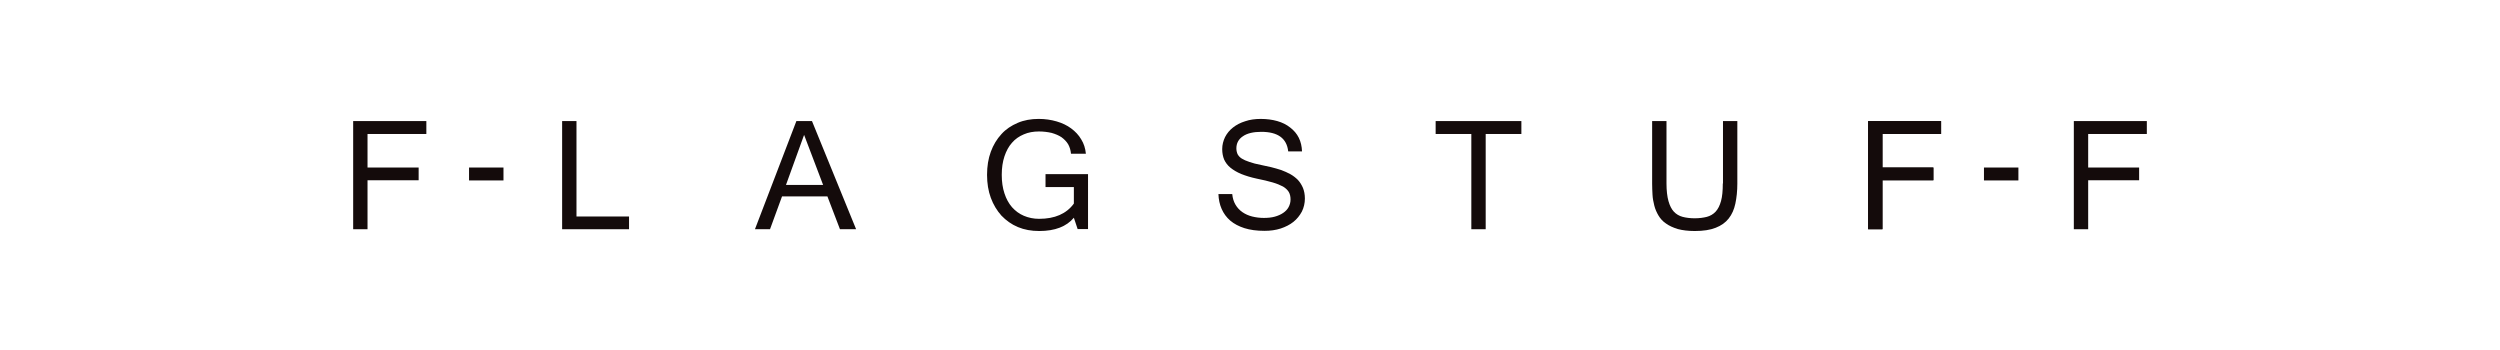 <svg xml:space="preserve" style="enable-background:new 0 0 1393.8 195.4;" viewBox="0 0 1393.8 195.4" y="0px" x="0px" xmlns:xlink="http://www.w3.org/1999/xlink" xmlns="http://www.w3.org/2000/svg" id="レイヤー_1" version="1.0">
<style type="text/css">
	.st0{fill:#140B0B;}
</style>
<g>
	<polygon points="196.9,127.8 204.9,127.8 204.9,100.5 233.4,100.5 233.4,93.4 204.9,93.4 204.9,74.7 237.7,74.7 
		237.7,67.5 196.9,67.5" class="st0"></polygon>
	<polygon points="321.4,67.5 313.4,67.5 313.4,127.8 350.7,127.8 350.7,120.7 321.4,120.7" class="st0"></polygon>
	<path d="M438.2,103.1l10.1-27.9l10.6,27.9H438.2z M444,67.5l-23.1,60.3h8.4l6.7-18.3h25.3l7,18.3h9l-24.6-60.3H444z" class="st0"></path>
	<g>
		<path d="M582.8,104.3h15.9v9.2c-2.1,2.9-4.8,5-8,6.4c-3.2,1.4-7,2.1-11.4,2.1c-3.1,0-5.9-0.6-8.5-1.7
			c-2.6-1.1-4.7-2.7-6.6-4.8c-1.8-2.1-3.2-4.6-4.2-7.7c-1-3-1.5-6.4-1.5-10.3c0-3.9,0.5-7.3,1.5-10.3c1-3,2.4-5.6,4.2-7.6
			c1.8-2.1,4-3.6,6.6-4.7c2.5-1.1,5.4-1.6,8.4-1.6c2.6,0,4.9,0.3,7.1,0.8c2.1,0.6,4,1.4,5.5,2.4c1.5,1.1,2.8,2.4,3.7,3.9
			c0.9,1.6,1.4,3.3,1.6,5.3h8.3c-0.3-3-1.1-5.6-2.6-8c-1.4-2.4-3.3-4.4-5.6-6.1c-2.3-1.7-5-3-8.1-3.9c-3.1-0.9-6.4-1.4-10-1.4
			c-4.3,0-8.2,0.7-11.7,2.2c-3.5,1.5-6.6,3.5-9.1,6.3c-2.5,2.7-4.5,6-5.9,9.8c-1.4,3.8-2.1,8.1-2.1,12.9c0,4.7,0.7,9,2.1,12.8
			c1.4,3.8,3.4,7.1,5.9,9.9c2.6,2.7,5.6,4.9,9.2,6.4c3.6,1.5,7.5,2.2,11.9,2.2c8.8,0,15.2-2.5,19.3-7.4l2.1,6.3h5.8V97.1h-23.7
			V104.3z" class="st0"></path>
		<path d="M723.6,100.3c-1.2-1.2-2.6-2.3-4.2-3.2c-1.6-0.9-3.3-1.6-5.1-2.3c-1.8-0.6-3.7-1.1-5.6-1.6
			c-1.9-0.4-3.8-0.8-5.5-1.2c-2.7-0.5-4.9-1.1-6.6-1.7c-1.8-0.6-3.2-1.2-4.3-1.9c-1.1-0.7-1.8-1.5-2.3-2.4c-0.4-0.9-0.7-2-0.7-3.3
			c0-2.8,1.2-5.1,3.6-6.7c2.4-1.7,5.9-2.5,10.3-2.5c9.2,0,14.2,3.6,15,10.9h7.7c-0.1-2.8-0.7-5.4-1.8-7.6c-1.1-2.2-2.7-4.1-4.8-5.7
			c-2-1.6-4.4-2.8-7.2-3.6c-2.8-0.8-5.9-1.2-9.2-1.2c-3.2,0-6.1,0.4-8.7,1.3c-2.6,0.8-4.9,2-6.8,3.5c-1.9,1.5-3.3,3.2-4.4,5.3
			c-1,2.1-1.6,4.3-1.6,6.7c0,2.3,0.4,4.2,1.1,5.9c0.8,1.7,1.9,3.2,3.5,4.5c1.6,1.3,3.6,2.5,6,3.5c2.5,1,5.4,1.9,8.7,2.6
			c3.5,0.7,6.4,1.4,8.8,2.1c2.4,0.7,4.3,1.5,5.8,2.3c1.5,0.9,2.5,1.9,3.2,3c0.7,1.2,1,2.6,1,4.2c0,1.6-0.4,3-1.1,4.3
			c-0.7,1.3-1.7,2.3-3,3.2c-1.3,0.9-2.9,1.6-4.7,2.1c-1.8,0.5-3.9,0.7-6.1,0.7c-2.3,0-4.5-0.3-6.5-0.8c-2-0.5-3.8-1.3-5.4-2.4
			c-1.6-1.1-2.9-2.5-3.9-4.2c-1-1.7-1.6-3.7-1.8-5.9h-7.7c0.1,3,0.7,5.8,1.8,8.3c1.1,2.5,2.7,4.7,4.8,6.5c2.1,1.8,4.8,3.2,7.9,4.2
			c3.2,1,6.9,1.5,11.2,1.5c3.2,0,6.2-0.4,9-1.3c2.7-0.9,5.1-2.1,7.1-3.7c2-1.6,3.5-3.5,4.7-5.7c1.1-2.2,1.7-4.7,1.7-7.3
			c0-2.3-0.4-4.3-1.1-6C725.7,103.1,724.8,101.6,723.6,100.3" class="st0"></path>
		<polygon points="800.4,74.7 820.3,74.7 820.3,127.8 828.3,127.8 828.3,74.7 848.2,74.7 848.2,67.5 800.4,67.5" class="st0"></polygon>
		<path d="M960.5,102.3c0,4-0.3,7.3-1,9.8c-0.7,2.5-1.7,4.5-3,5.9c-1.3,1.4-3,2.4-4.9,2.9c-2,0.5-4.2,0.8-6.8,0.8
			c-2.5,0-4.8-0.3-6.7-0.8c-1.9-0.5-3.6-1.5-4.9-2.9c-1.3-1.4-2.3-3.4-3-5.9c-0.7-2.5-1.1-5.8-1.1-9.9V67.5h-8v34.9
			c0,2,0.1,4.1,0.2,6.1c0.1,2.1,0.5,4.1,1,6.1c0.5,2,1.3,3.8,2.3,5.5c1,1.7,2.4,3.3,4.2,4.5c1.8,1.3,4,2.3,6.6,3.1
			c2.6,0.7,5.8,1.1,9.5,1.1c4.7,0,8.6-0.6,11.6-1.8c3.1-1.2,5.5-2.9,7.3-5.2c1.8-2.3,3-5,3.7-8.3c0.7-3.3,1.1-7,1.1-11.2V67.5h-8
			V102.3z" class="st0"></path>
		<polygon points="1041.5,127.8 1049.5,127.8 1049.5,100.5 1077.9,100.5 1077.9,93.4 1049.5,93.4 1049.5,74.7 
			1082.2,74.7 1082.2,67.5 1041.5,67.5" class="st0"></polygon>
		<polygon points="1196.9,74.7 1196.9,67.5 1156.2,67.5 1156.2,127.8 1164.2,127.8 1164.2,100.5 1192.6,100.5 
			1192.6,93.4 1164.2,93.4 1164.2,74.7" class="st0"></polygon>
		<rect height="7.2" width="19.2" class="st0" y="93.4" x="261.5"></rect>
		<polygon points="1041.5,127.8 1049.5,127.8 1049.5,100.5 1077.9,100.5 1077.9,93.4 1049.5,93.4 1049.5,74.7 
			1082.2,74.7 1082.2,67.5 1041.5,67.5" class="st0"></polygon>
		<rect height="7.2" width="19.2" class="st0" y="93.4" x="1106.1"></rect>
	</g>
</g>
</svg>
